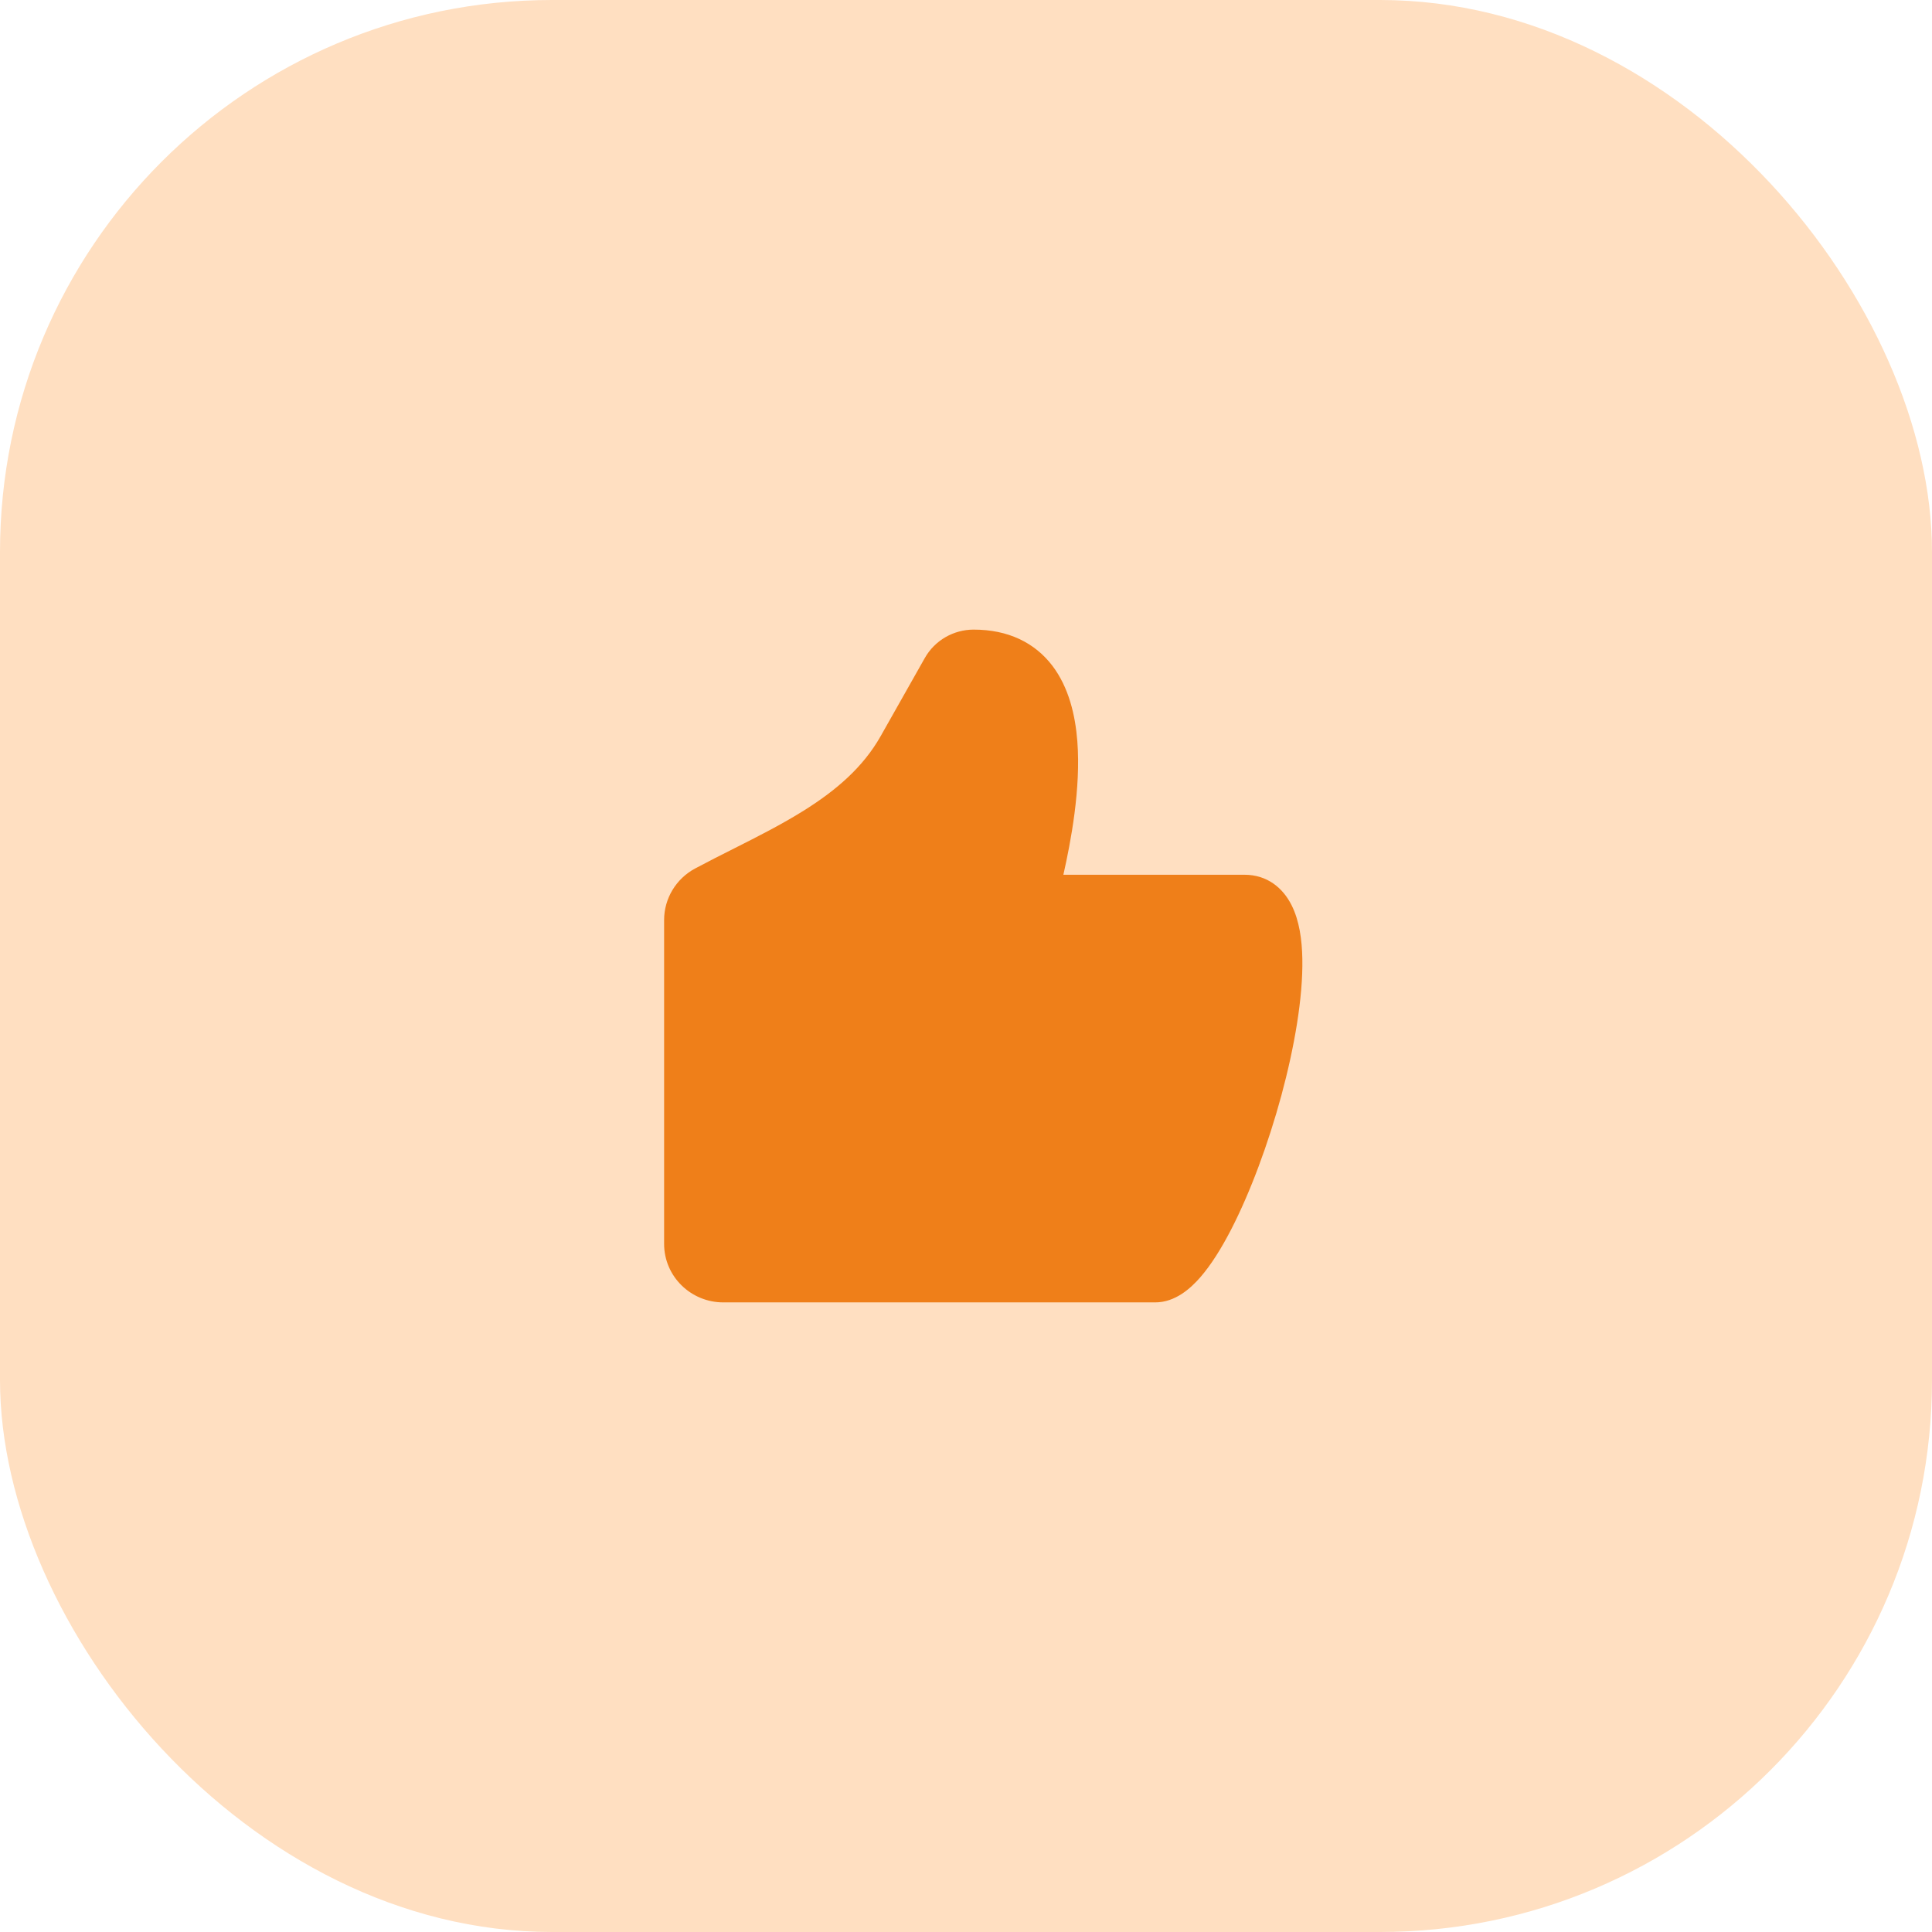 <svg width="35" height="35" viewBox="0 0 35 35" fill="none" xmlns="http://www.w3.org/2000/svg">
<rect width="35" height="35" rx="10" fill="#FFDFC1"/>
<path d="M12.592 15.734C12.249 15.918 12.031 16.275 12.031 16.668V22.533C12.031 23.127 12.519 23.594 13.102 23.594H20.928C21.29 23.594 21.568 23.341 21.743 23.141C21.941 22.914 22.129 22.611 22.302 22.276C22.65 21.601 22.977 20.718 23.214 19.843C23.449 18.973 23.606 18.073 23.593 17.371C23.587 17.026 23.539 16.677 23.398 16.398C23.244 16.09 22.959 15.847 22.546 15.847H19.264C19.399 15.247 19.583 14.286 19.517 13.429C19.48 12.956 19.363 12.454 19.065 12.061C18.747 11.644 18.267 11.406 17.639 11.406C17.275 11.406 16.935 11.6 16.754 11.92M16.754 11.92L15.954 13.336C15.634 13.902 15.142 14.324 14.543 14.696C14.144 14.944 13.734 15.151 13.31 15.365C13.069 15.485 12.83 15.608 12.592 15.734" fill="#EF7F19"/>
</svg>
